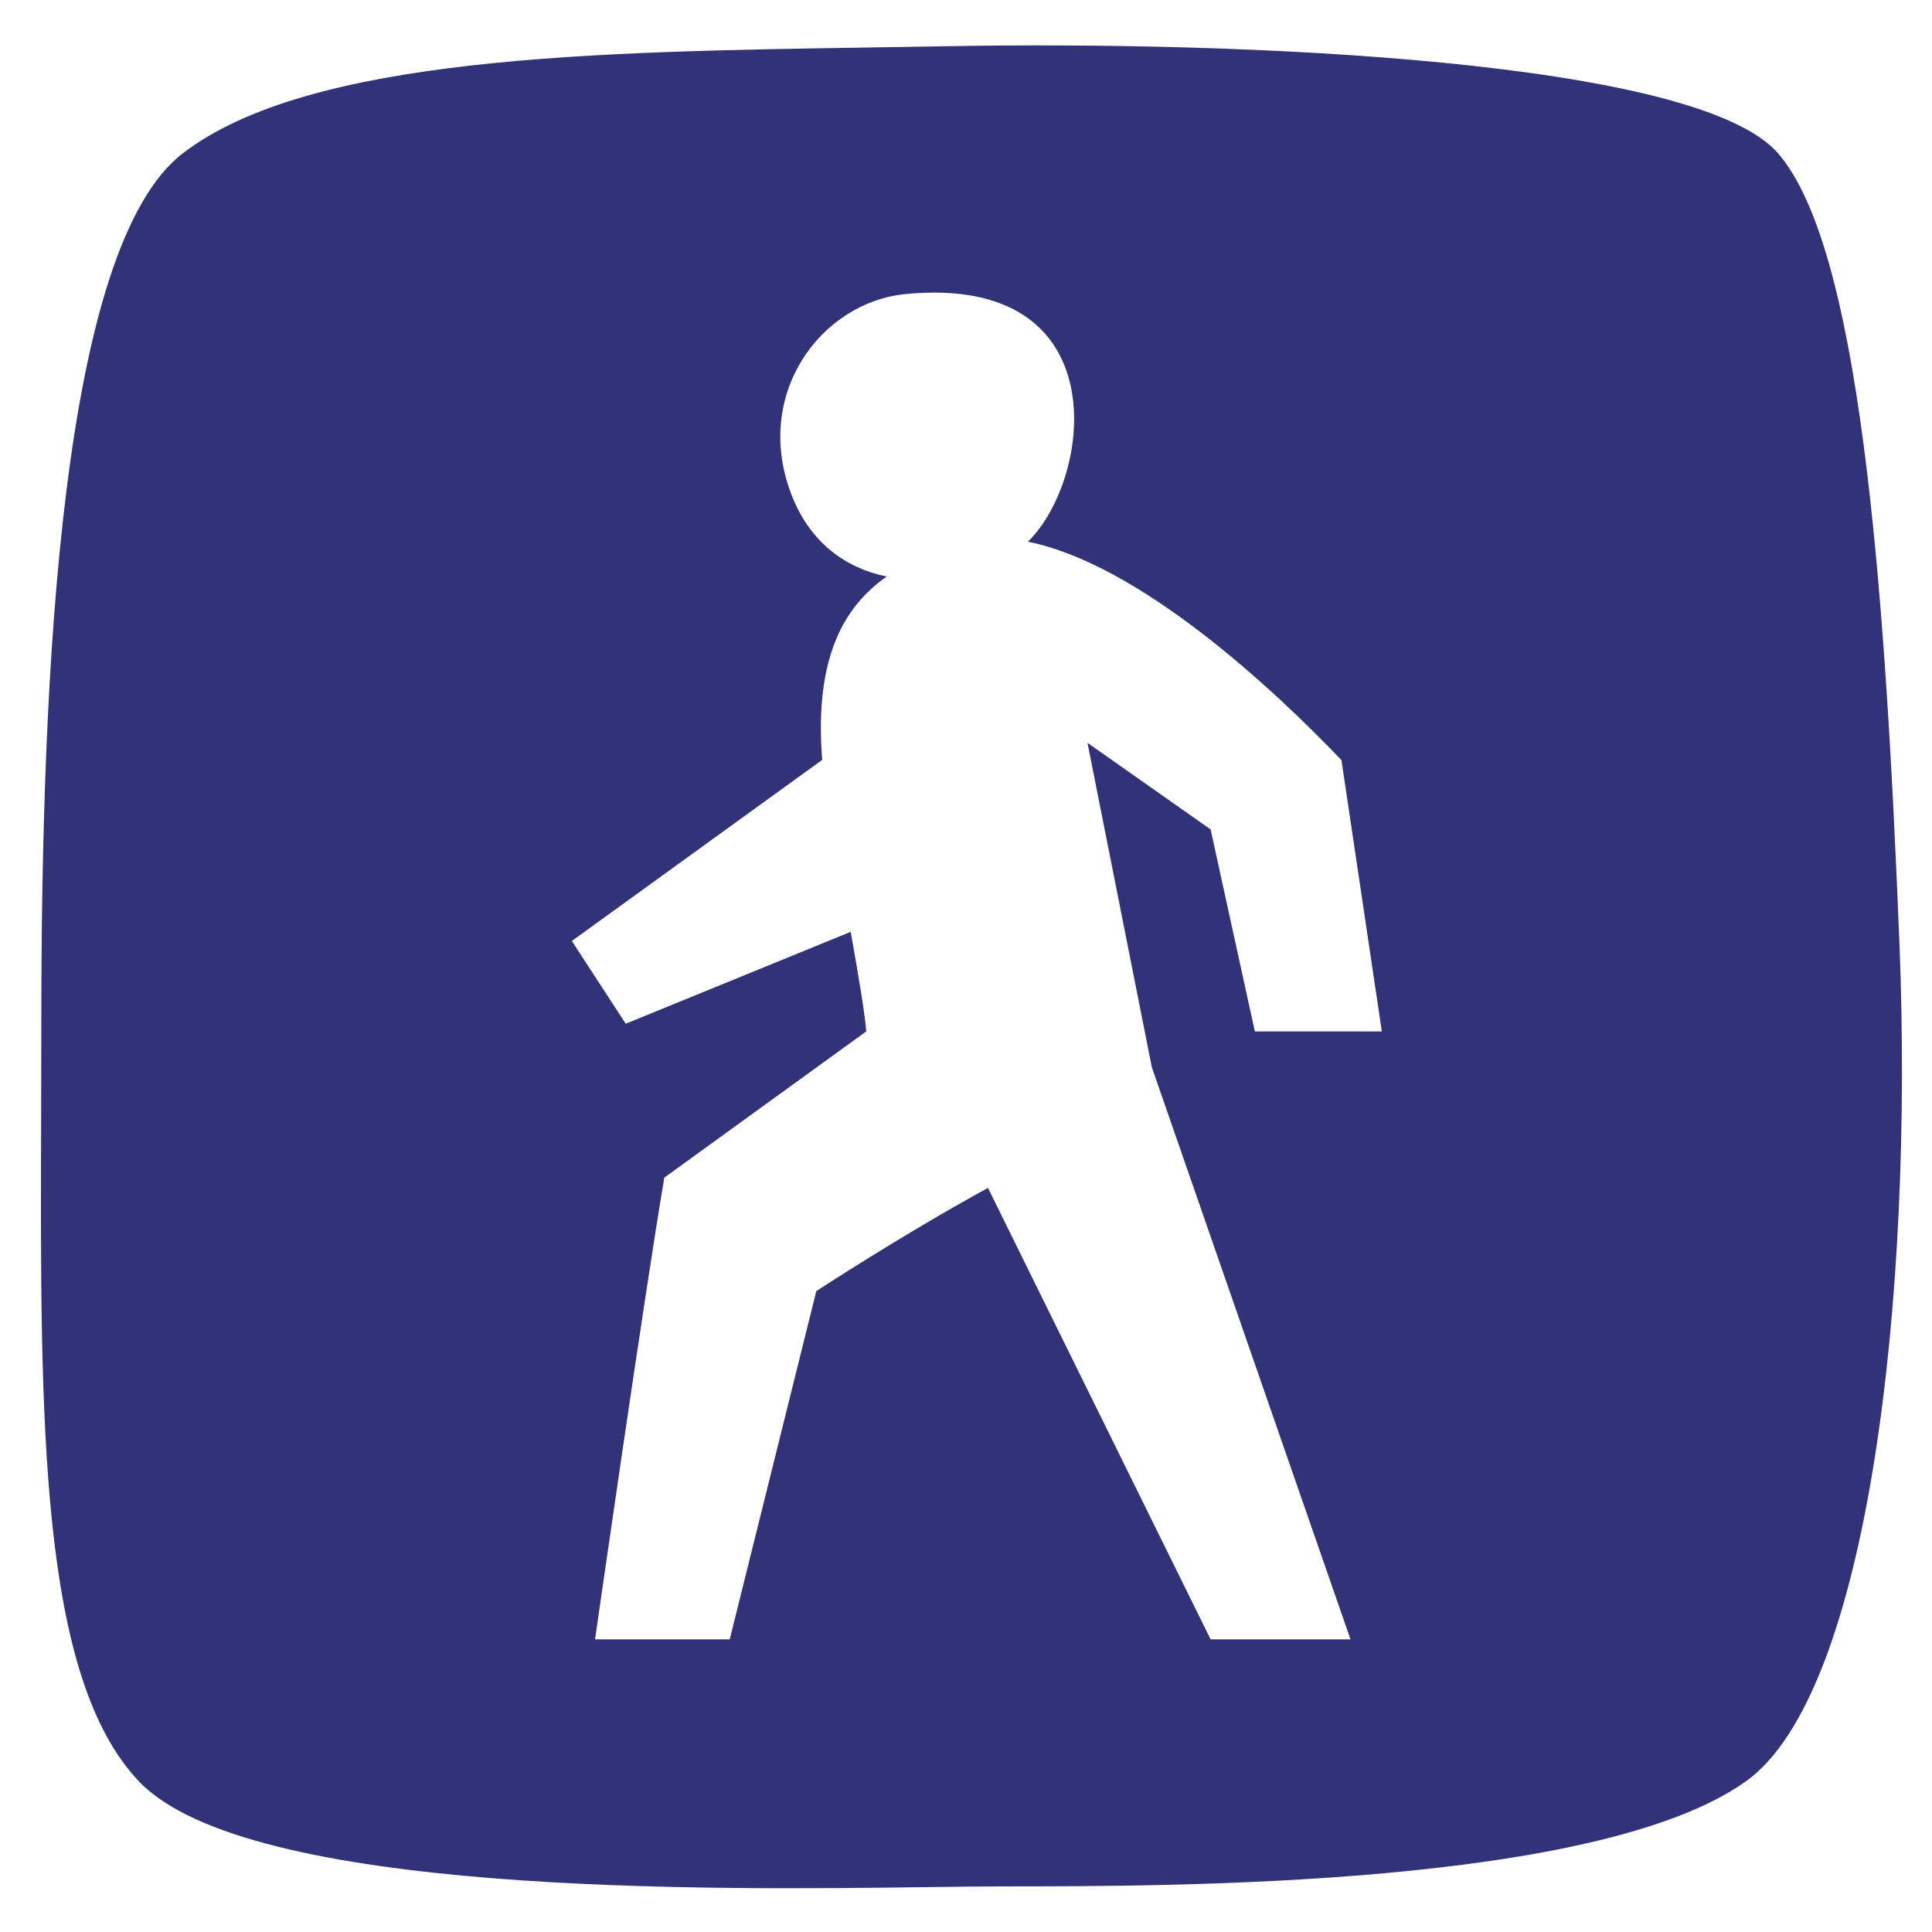 <?xml version="1.0" encoding="UTF-8"?> <svg xmlns="http://www.w3.org/2000/svg" width="72" height="72" viewBox="0 0 72 72" fill="none"><path fill-rule="evenodd" clip-rule="evenodd" d="M6.815 5.712C2.27 9.203 1.54 25.018 1.54 38.108C1.54 39.325 1.537 40.514 1.533 41.674C1.496 52.989 1.468 62.487 5.178 66.387C9.234 70.65 26.439 70.435 34.612 70.327C35.693 70.313 36.633 70.3 37.386 70.3C43.835 70.3 59.566 70.3 65.062 66.387C69.651 63.12 71.309 48.309 70.789 35.218C70.237 21.32 69.279 9.189 66.262 5.712C63.246 2.235 46.331 1.519 35.202 1.724C34.281 1.741 33.36 1.755 32.442 1.769C22.275 1.927 11.546 2.078 6.815 5.712ZM29.488 18.415C28.063 14.686 30.589 11.262 33.76 10.957C41.676 10.198 40.72 17.836 38.307 20.188C42.472 21.025 47.454 25.669 49.992 28.328L51.497 38.438H46.765L45.116 30.909L40.527 27.683L42.926 39.776L50.329 61.095H45.116L36.818 44.269C33.538 46.069 30.421 48.117 30.421 48.117L27.195 61.095H22.176C22.176 61.095 23.992 48.404 24.757 43.887L32.282 38.438C32.237 37.804 31.987 36.317 31.703 34.727L23.319 38.151L21.311 35.068L30.642 28.318C30.337 24.507 31.46 22.594 33.045 21.485C31.532 21.179 30.182 20.234 29.488 18.415Z" fill="#323278"></path></svg> 